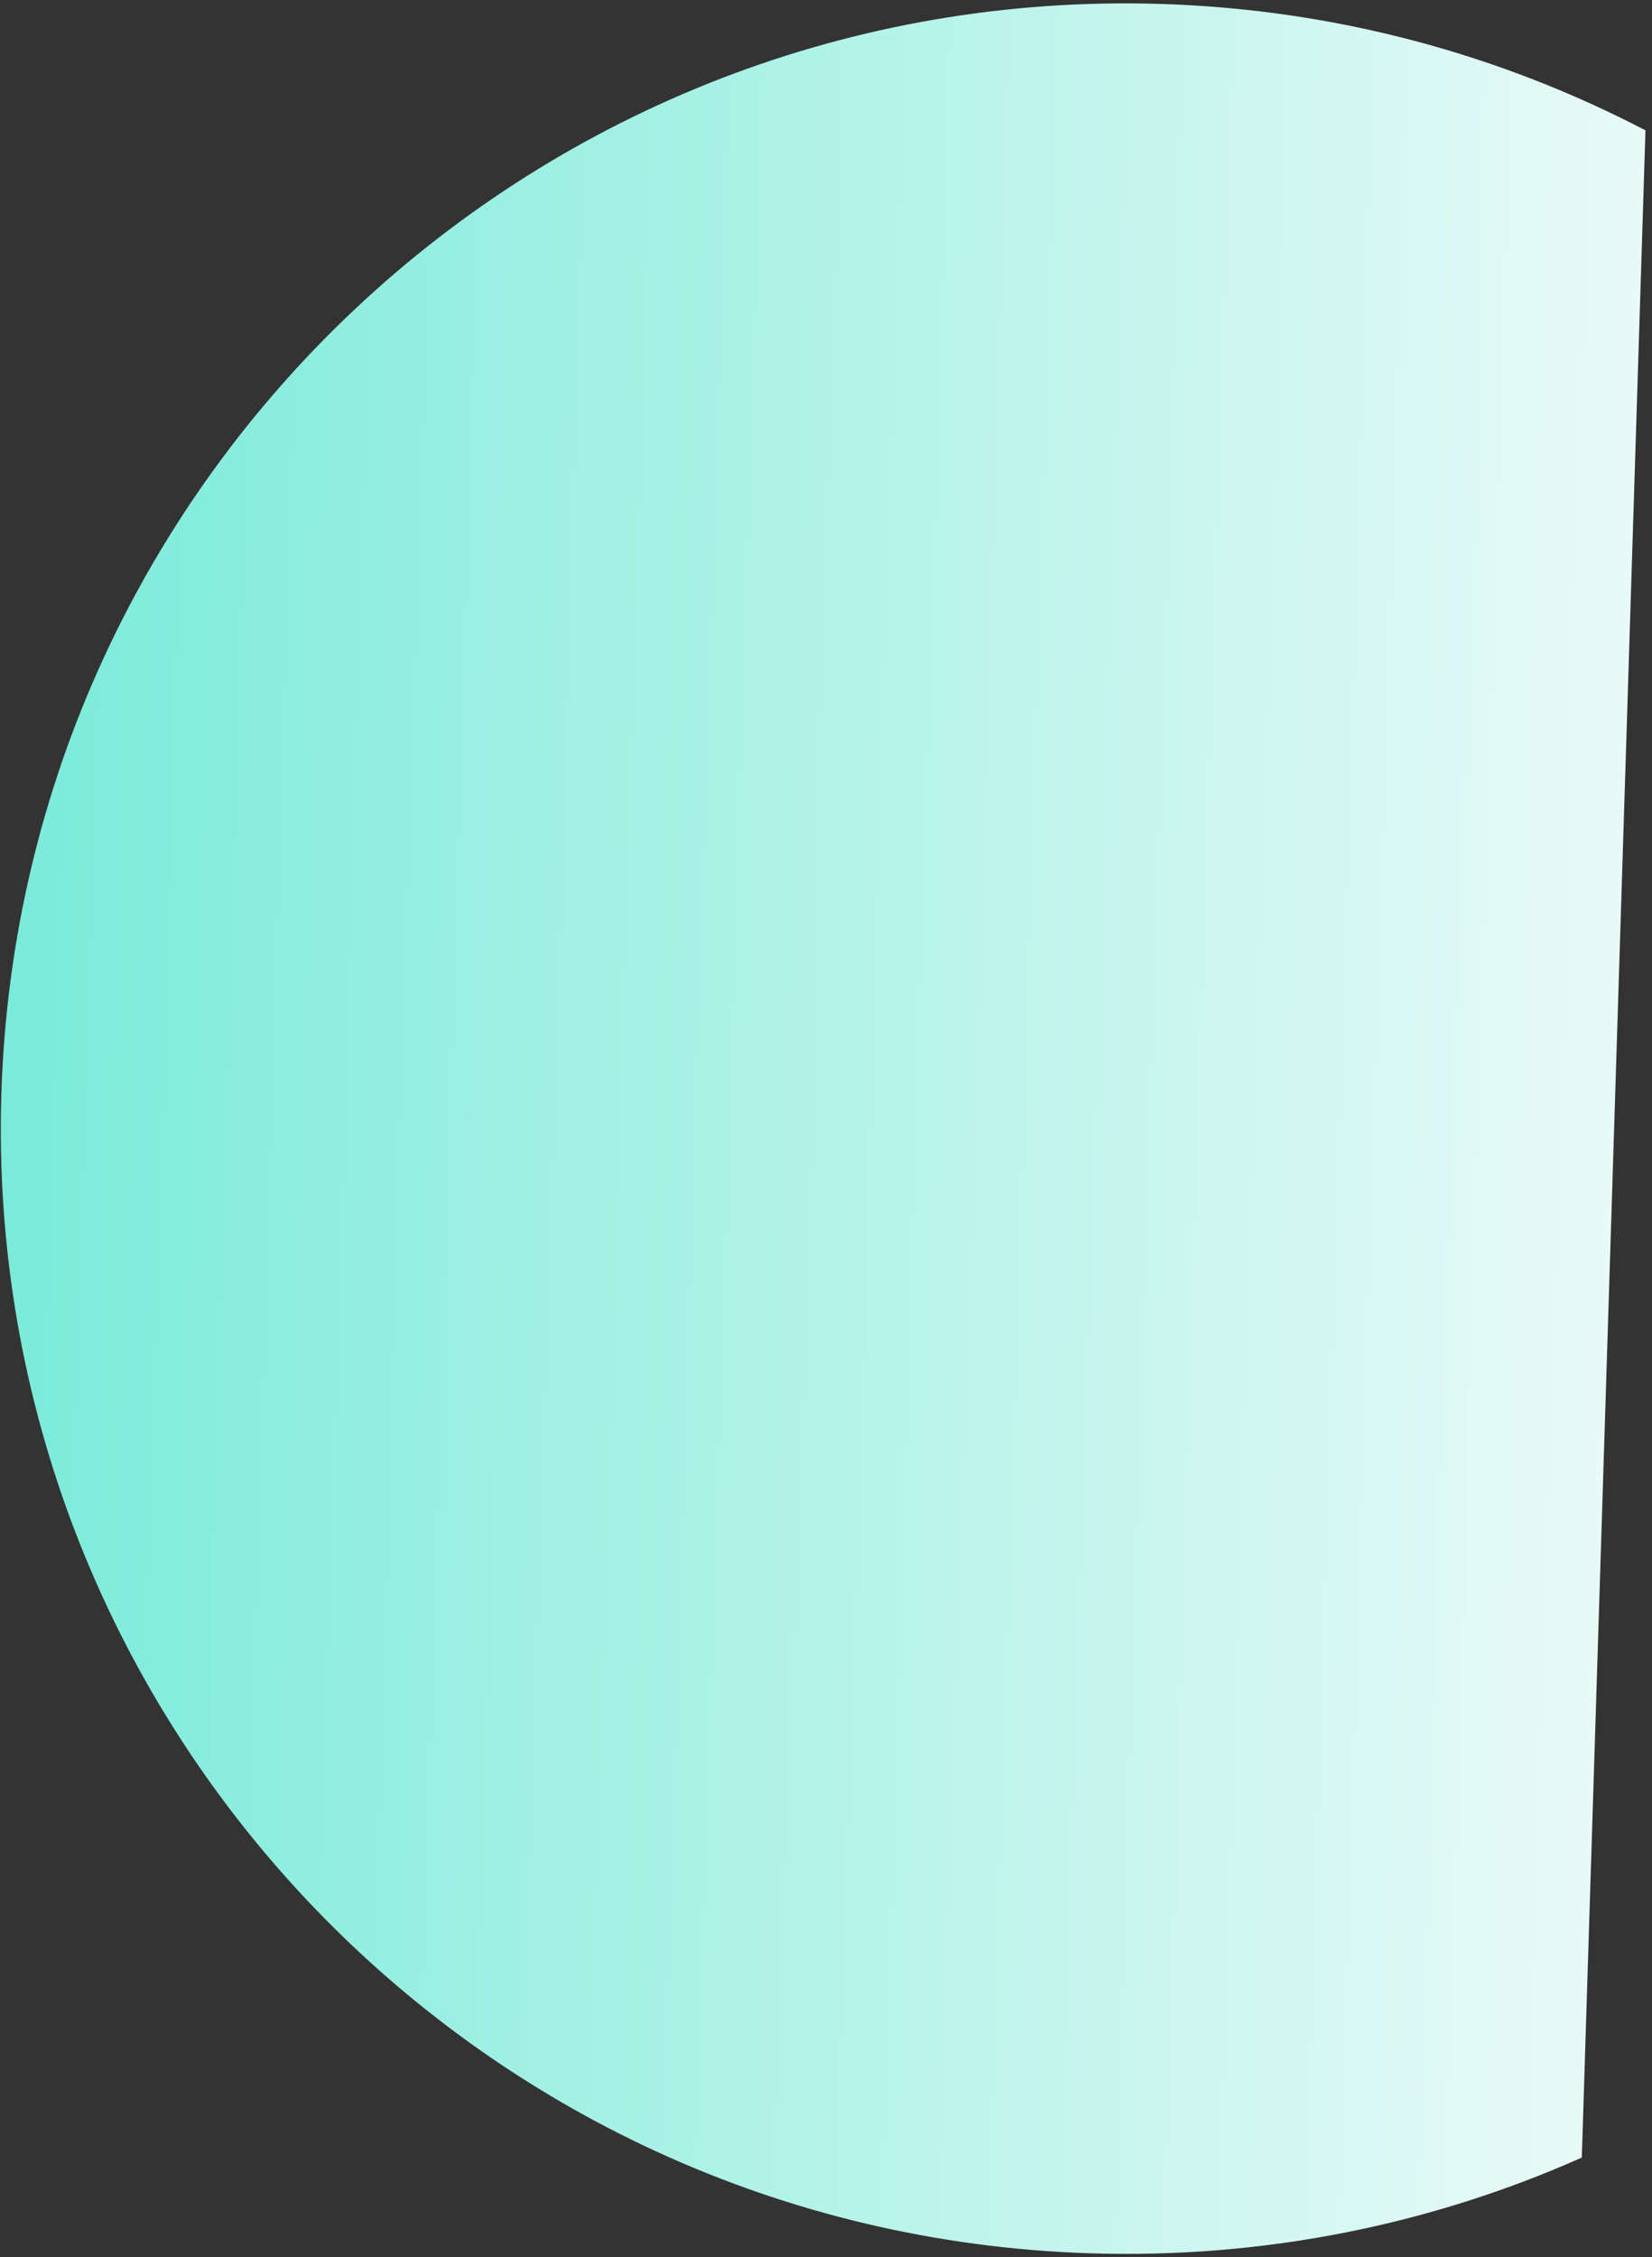 <svg width="153" height="209" viewBox="0 0 153 209" fill="none" xmlns="http://www.w3.org/2000/svg">
<rect x="0" y="0" width="153" height="209" fill="#333333" stroke="none"/>
<path d="M152.396 12.071C138.939 5.059 123.741 0.874 107.545 0.366C50.031 -1.441 1.934 43.727 0.128 101.24C-1.679 158.753 43.489 206.851 101.002 208.657C117.18 209.165 132.628 205.962 146.499 199.79L152.396 12.051L152.396 12.071Z" fill="url(#paint0_linear_817_9515)"/>
<defs>
<linearGradient id="paint0_linear_817_9515" x1="0.127" y1="101.259" x2="149.447" y2="105.949" gradientUnits="userSpaceOnUse">
<stop stop-color="#7AEBD9"/>
<stop offset="1" stop-color="#E8FAF7"/>
</linearGradient>
</defs>
</svg>
